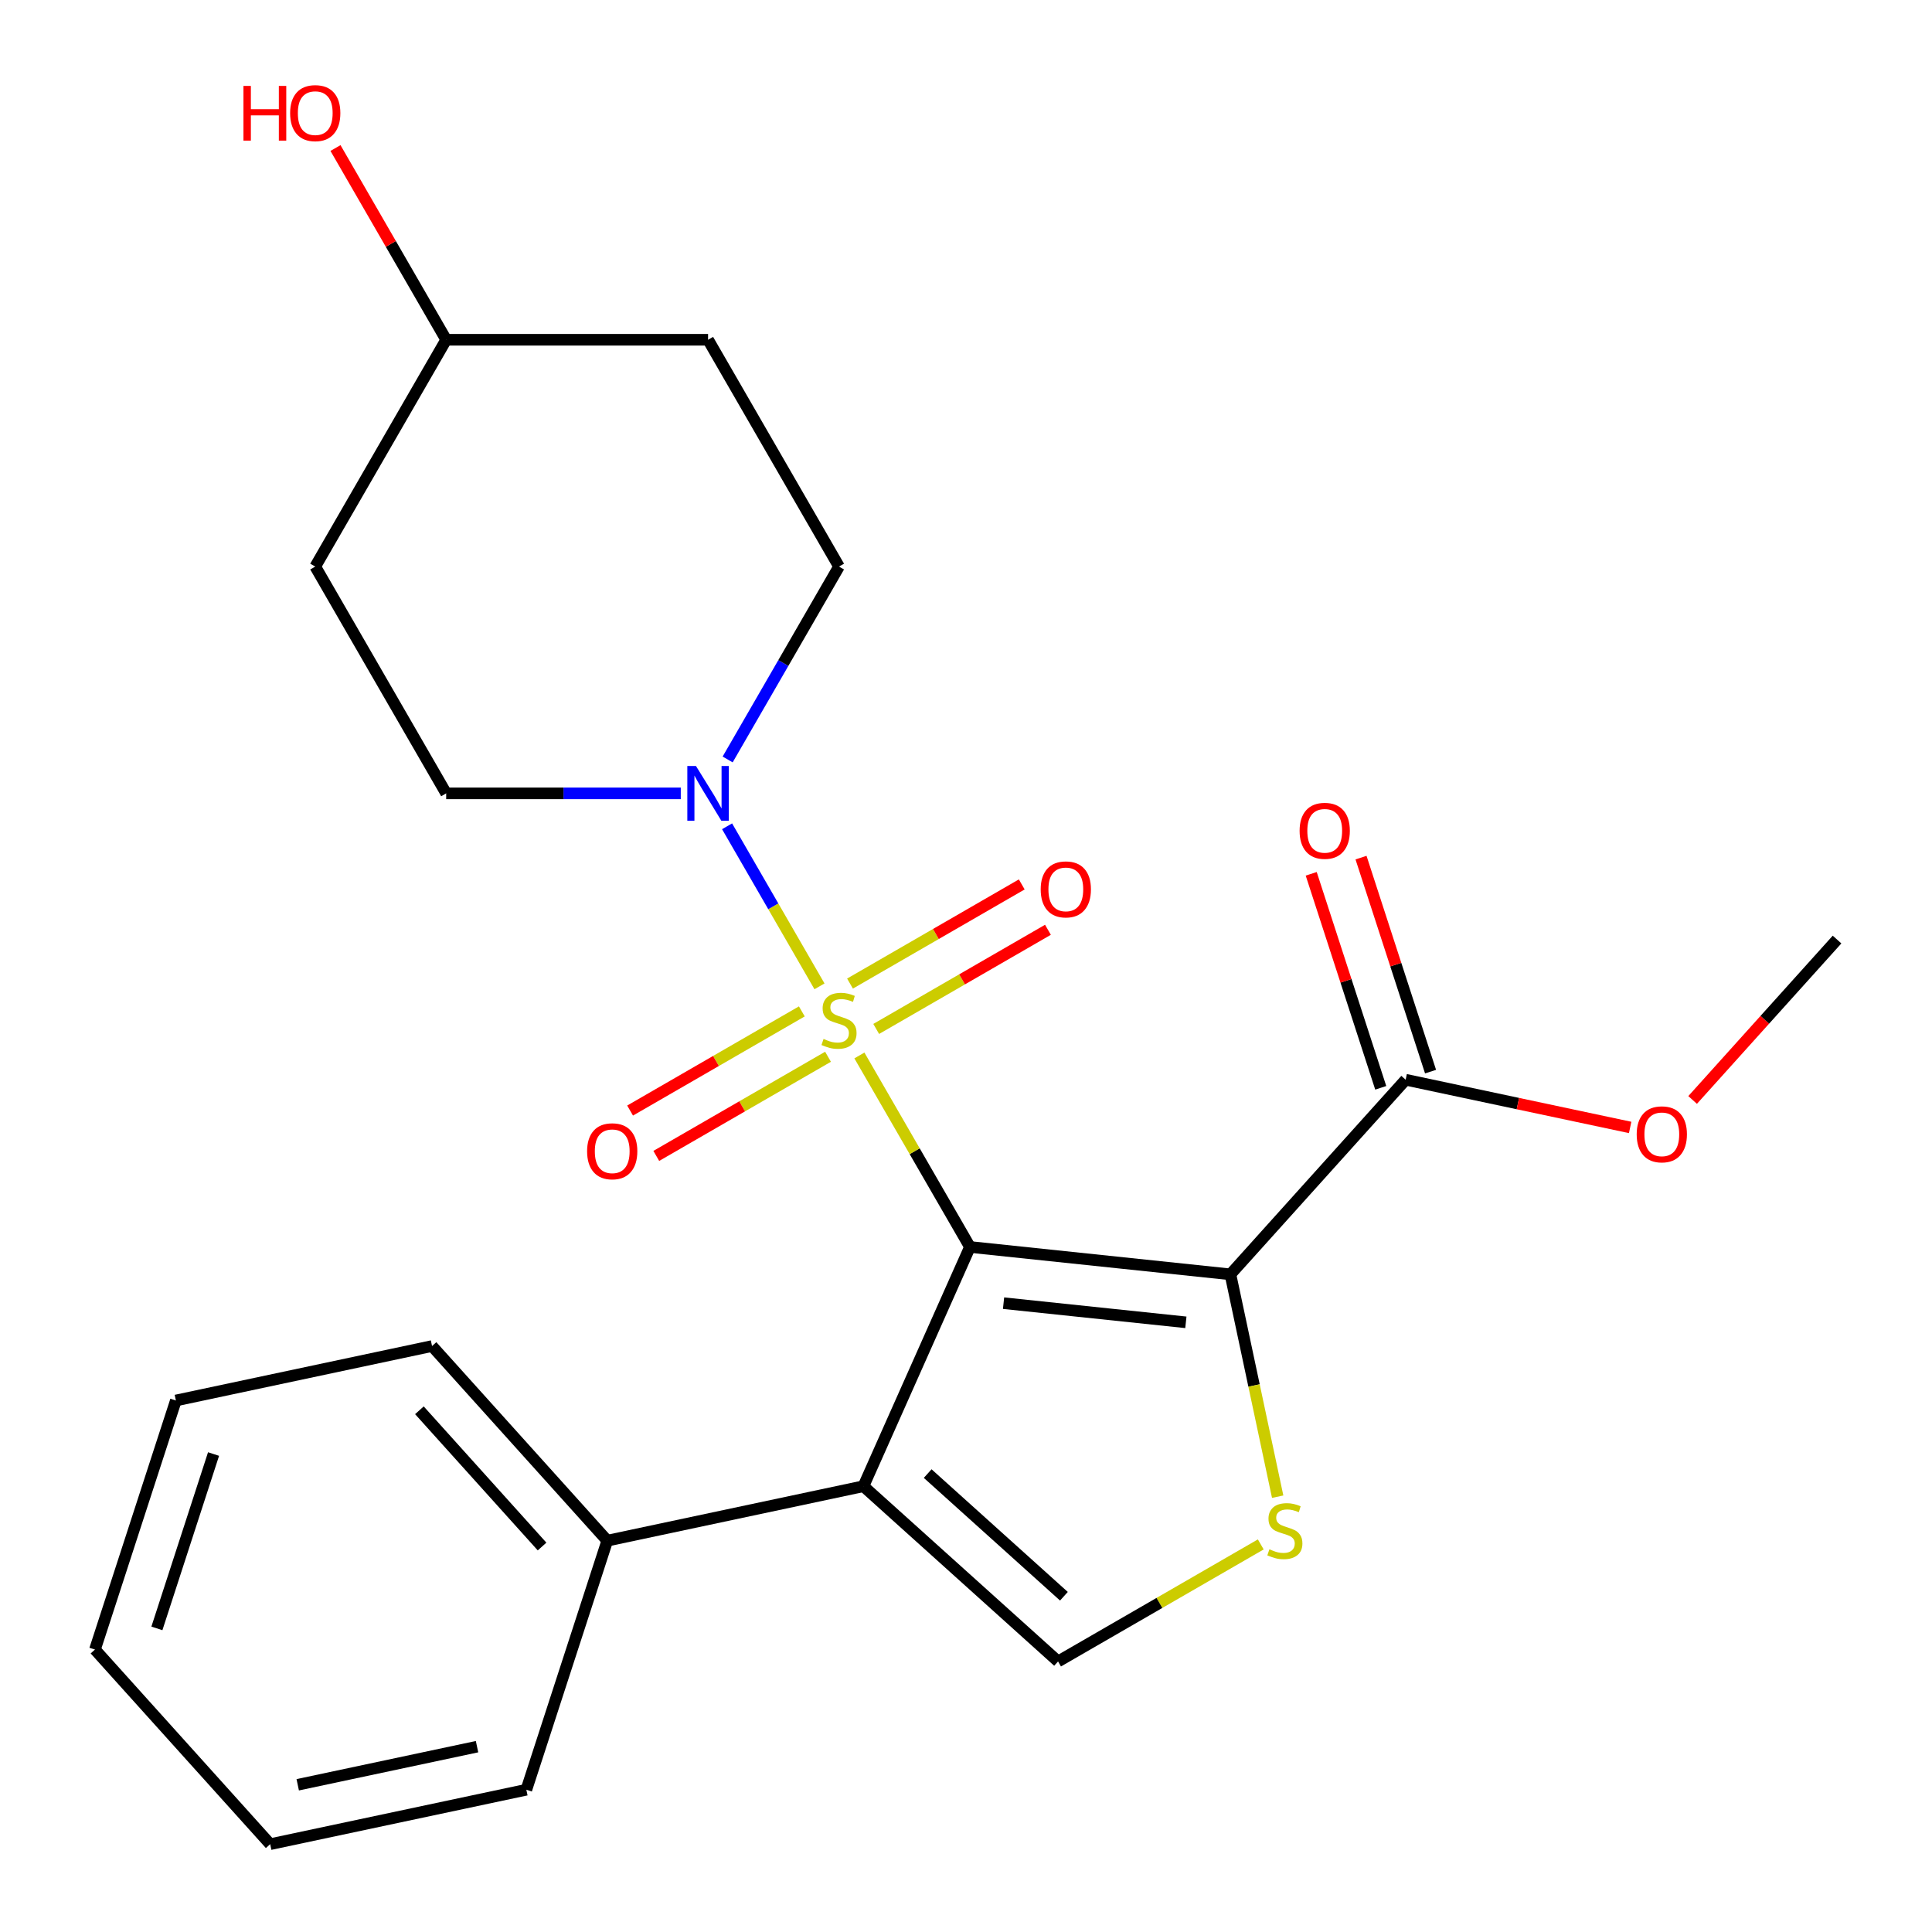 <?xml version='1.0' encoding='iso-8859-1'?>
<svg version='1.1' baseProfile='full'
              xmlns='http://www.w3.org/2000/svg'
                      xmlns:rdkit='http://www.rdkit.org/xml'
                      xmlns:xlink='http://www.w3.org/1999/xlink'
                  xml:space='preserve'
width='1000px' height='1000px' viewBox='0 0 1000 1000'>
<!-- END OF HEADER -->
<rect style='opacity:1.0;fill:#FFFFFF;stroke:none' width='1000' height='1000' x='0' y='0'> </rect>
<path class='bond-0' d='M 502.05,645.429 L 473.436,595.868' style='fill:none;fill-rule:evenodd;stroke:#000000;stroke-width:6px;stroke-linecap:butt;stroke-linejoin:miter;stroke-opacity:1' />
<path class='bond-0' d='M 473.436,595.868 L 444.822,546.306' style='fill:none;fill-rule:evenodd;stroke:#CCCC00;stroke-width:6px;stroke-linecap:butt;stroke-linejoin:miter;stroke-opacity:1' />
<path class='bond-1' d='M 502.05,645.429 L 636.86,659.598' style='fill:none;fill-rule:evenodd;stroke:#000000;stroke-width:6px;stroke-linecap:butt;stroke-linejoin:miter;stroke-opacity:1' />
<path class='bond-1' d='M 519.438,674.516 L 613.804,684.435' style='fill:none;fill-rule:evenodd;stroke:#000000;stroke-width:6px;stroke-linecap:butt;stroke-linejoin:miter;stroke-opacity:1' />
<path class='bond-2' d='M 502.05,645.429 L 446.916,769.262' style='fill:none;fill-rule:evenodd;stroke:#000000;stroke-width:6px;stroke-linecap:butt;stroke-linejoin:miter;stroke-opacity:1' />
<path class='bond-4' d='M 424.165,510.529 L 400.252,469.109' style='fill:none;fill-rule:evenodd;stroke:#CCCC00;stroke-width:6px;stroke-linecap:butt;stroke-linejoin:miter;stroke-opacity:1' />
<path class='bond-4' d='M 400.252,469.109 L 376.338,427.689' style='fill:none;fill-rule:evenodd;stroke:#0000FF;stroke-width:6px;stroke-linecap:butt;stroke-linejoin:miter;stroke-opacity:1' />
<path class='bond-7' d='M 453.52,532.578 L 497.967,506.916' style='fill:none;fill-rule:evenodd;stroke:#CCCC00;stroke-width:6px;stroke-linecap:butt;stroke-linejoin:miter;stroke-opacity:1' />
<path class='bond-7' d='M 497.967,506.916 L 542.414,481.255' style='fill:none;fill-rule:evenodd;stroke:#FF0000;stroke-width:6px;stroke-linecap:butt;stroke-linejoin:miter;stroke-opacity:1' />
<path class='bond-7' d='M 439.965,509.099 L 484.412,483.438' style='fill:none;fill-rule:evenodd;stroke:#CCCC00;stroke-width:6px;stroke-linecap:butt;stroke-linejoin:miter;stroke-opacity:1' />
<path class='bond-7' d='M 484.412,483.438 L 528.859,457.777' style='fill:none;fill-rule:evenodd;stroke:#FF0000;stroke-width:6px;stroke-linecap:butt;stroke-linejoin:miter;stroke-opacity:1' />
<path class='bond-8' d='M 415.028,523.497 L 370.581,549.159' style='fill:none;fill-rule:evenodd;stroke:#CCCC00;stroke-width:6px;stroke-linecap:butt;stroke-linejoin:miter;stroke-opacity:1' />
<path class='bond-8' d='M 370.581,549.159 L 326.134,574.82' style='fill:none;fill-rule:evenodd;stroke:#FF0000;stroke-width:6px;stroke-linecap:butt;stroke-linejoin:miter;stroke-opacity:1' />
<path class='bond-8' d='M 428.583,546.975 L 384.136,572.637' style='fill:none;fill-rule:evenodd;stroke:#CCCC00;stroke-width:6px;stroke-linecap:butt;stroke-linejoin:miter;stroke-opacity:1' />
<path class='bond-8' d='M 384.136,572.637 L 339.689,598.298' style='fill:none;fill-rule:evenodd;stroke:#FF0000;stroke-width:6px;stroke-linecap:butt;stroke-linejoin:miter;stroke-opacity:1' />
<path class='bond-3' d='M 636.86,659.598 L 649.09,717.139' style='fill:none;fill-rule:evenodd;stroke:#000000;stroke-width:6px;stroke-linecap:butt;stroke-linejoin:miter;stroke-opacity:1' />
<path class='bond-3' d='M 649.09,717.139 L 661.321,774.679' style='fill:none;fill-rule:evenodd;stroke:#CCCC00;stroke-width:6px;stroke-linecap:butt;stroke-linejoin:miter;stroke-opacity:1' />
<path class='bond-6' d='M 636.86,659.598 L 727.562,558.863' style='fill:none;fill-rule:evenodd;stroke:#000000;stroke-width:6px;stroke-linecap:butt;stroke-linejoin:miter;stroke-opacity:1' />
<path class='bond-5' d='M 446.916,769.262 L 547.651,859.964' style='fill:none;fill-rule:evenodd;stroke:#000000;stroke-width:6px;stroke-linecap:butt;stroke-linejoin:miter;stroke-opacity:1' />
<path class='bond-5' d='M 480.167,762.72 L 550.681,826.212' style='fill:none;fill-rule:evenodd;stroke:#000000;stroke-width:6px;stroke-linecap:butt;stroke-linejoin:miter;stroke-opacity:1' />
<path class='bond-9' d='M 446.916,769.262 L 314.326,797.445' style='fill:none;fill-rule:evenodd;stroke:#000000;stroke-width:6px;stroke-linecap:butt;stroke-linejoin:miter;stroke-opacity:1' />
<path class='bond-24' d='M 652.574,799.387 L 600.112,829.675' style='fill:none;fill-rule:evenodd;stroke:#CCCC00;stroke-width:6px;stroke-linecap:butt;stroke-linejoin:miter;stroke-opacity:1' />
<path class='bond-24' d='M 600.112,829.675 L 547.651,859.964' style='fill:none;fill-rule:evenodd;stroke:#000000;stroke-width:6px;stroke-linecap:butt;stroke-linejoin:miter;stroke-opacity:1' />
<path class='bond-10' d='M 376.63,393.097 L 405.452,343.176' style='fill:none;fill-rule:evenodd;stroke:#0000FF;stroke-width:6px;stroke-linecap:butt;stroke-linejoin:miter;stroke-opacity:1' />
<path class='bond-10' d='M 405.452,343.176 L 434.274,293.254' style='fill:none;fill-rule:evenodd;stroke:#000000;stroke-width:6px;stroke-linecap:butt;stroke-linejoin:miter;stroke-opacity:1' />
<path class='bond-11' d='M 352.369,410.646 L 291.658,410.646' style='fill:none;fill-rule:evenodd;stroke:#0000FF;stroke-width:6px;stroke-linecap:butt;stroke-linejoin:miter;stroke-opacity:1' />
<path class='bond-11' d='M 291.658,410.646 L 230.946,410.646' style='fill:none;fill-rule:evenodd;stroke:#000000;stroke-width:6px;stroke-linecap:butt;stroke-linejoin:miter;stroke-opacity:1' />
<path class='bond-12' d='M 740.453,554.674 L 722.458,499.29' style='fill:none;fill-rule:evenodd;stroke:#000000;stroke-width:6px;stroke-linecap:butt;stroke-linejoin:miter;stroke-opacity:1' />
<path class='bond-12' d='M 722.458,499.29 L 704.462,443.906' style='fill:none;fill-rule:evenodd;stroke:#FF0000;stroke-width:6px;stroke-linecap:butt;stroke-linejoin:miter;stroke-opacity:1' />
<path class='bond-12' d='M 714.67,563.052 L 696.674,507.668' style='fill:none;fill-rule:evenodd;stroke:#000000;stroke-width:6px;stroke-linecap:butt;stroke-linejoin:miter;stroke-opacity:1' />
<path class='bond-12' d='M 696.674,507.668 L 678.679,452.283' style='fill:none;fill-rule:evenodd;stroke:#FF0000;stroke-width:6px;stroke-linecap:butt;stroke-linejoin:miter;stroke-opacity:1' />
<path class='bond-16' d='M 727.562,558.863 L 785.662,571.213' style='fill:none;fill-rule:evenodd;stroke:#000000;stroke-width:6px;stroke-linecap:butt;stroke-linejoin:miter;stroke-opacity:1' />
<path class='bond-16' d='M 785.662,571.213 L 843.763,583.563' style='fill:none;fill-rule:evenodd;stroke:#FF0000;stroke-width:6px;stroke-linecap:butt;stroke-linejoin:miter;stroke-opacity:1' />
<path class='bond-18' d='M 314.326,797.445 L 223.624,696.71' style='fill:none;fill-rule:evenodd;stroke:#000000;stroke-width:6px;stroke-linecap:butt;stroke-linejoin:miter;stroke-opacity:1' />
<path class='bond-18' d='M 280.574,800.475 L 217.082,729.961' style='fill:none;fill-rule:evenodd;stroke:#000000;stroke-width:6px;stroke-linecap:butt;stroke-linejoin:miter;stroke-opacity:1' />
<path class='bond-19' d='M 314.326,797.445 L 272.438,926.363' style='fill:none;fill-rule:evenodd;stroke:#000000;stroke-width:6px;stroke-linecap:butt;stroke-linejoin:miter;stroke-opacity:1' />
<path class='bond-14' d='M 434.274,293.254 L 366.498,175.863' style='fill:none;fill-rule:evenodd;stroke:#000000;stroke-width:6px;stroke-linecap:butt;stroke-linejoin:miter;stroke-opacity:1' />
<path class='bond-13' d='M 230.946,410.646 L 163.17,293.254' style='fill:none;fill-rule:evenodd;stroke:#000000;stroke-width:6px;stroke-linecap:butt;stroke-linejoin:miter;stroke-opacity:1' />
<path class='bond-15' d='M 163.17,293.254 L 230.946,175.863' style='fill:none;fill-rule:evenodd;stroke:#000000;stroke-width:6px;stroke-linecap:butt;stroke-linejoin:miter;stroke-opacity:1' />
<path class='bond-26' d='M 366.498,175.863 L 230.946,175.863' style='fill:none;fill-rule:evenodd;stroke:#000000;stroke-width:6px;stroke-linecap:butt;stroke-linejoin:miter;stroke-opacity:1' />
<path class='bond-17' d='M 230.946,175.863 L 202.297,126.241' style='fill:none;fill-rule:evenodd;stroke:#000000;stroke-width:6px;stroke-linecap:butt;stroke-linejoin:miter;stroke-opacity:1' />
<path class='bond-17' d='M 202.297,126.241 L 173.648,76.62' style='fill:none;fill-rule:evenodd;stroke:#FF0000;stroke-width:6px;stroke-linecap:butt;stroke-linejoin:miter;stroke-opacity:1' />
<path class='bond-20' d='M 876.097,569.337 L 913.475,527.824' style='fill:none;fill-rule:evenodd;stroke:#FF0000;stroke-width:6px;stroke-linecap:butt;stroke-linejoin:miter;stroke-opacity:1' />
<path class='bond-20' d='M 913.475,527.824 L 950.854,486.311' style='fill:none;fill-rule:evenodd;stroke:#000000;stroke-width:6px;stroke-linecap:butt;stroke-linejoin:miter;stroke-opacity:1' />
<path class='bond-22' d='M 223.624,696.71 L 91.034,724.893' style='fill:none;fill-rule:evenodd;stroke:#000000;stroke-width:6px;stroke-linecap:butt;stroke-linejoin:miter;stroke-opacity:1' />
<path class='bond-21' d='M 272.438,926.363 L 139.848,954.545' style='fill:none;fill-rule:evenodd;stroke:#000000;stroke-width:6px;stroke-linecap:butt;stroke-linejoin:miter;stroke-opacity:1' />
<path class='bond-21' d='M 246.913,904.072 L 154.1,923.8' style='fill:none;fill-rule:evenodd;stroke:#000000;stroke-width:6px;stroke-linecap:butt;stroke-linejoin:miter;stroke-opacity:1' />
<path class='bond-23' d='M 139.848,954.545 L 49.146,853.811' style='fill:none;fill-rule:evenodd;stroke:#000000;stroke-width:6px;stroke-linecap:butt;stroke-linejoin:miter;stroke-opacity:1' />
<path class='bond-25' d='M 91.034,724.893 L 49.146,853.811' style='fill:none;fill-rule:evenodd;stroke:#000000;stroke-width:6px;stroke-linecap:butt;stroke-linejoin:miter;stroke-opacity:1' />
<path class='bond-25' d='M 110.535,752.608 L 81.213,842.851' style='fill:none;fill-rule:evenodd;stroke:#000000;stroke-width:6px;stroke-linecap:butt;stroke-linejoin:miter;stroke-opacity:1' />
<path  class='atom-1' d='M 426.274 537.757
Q 426.594 537.877, 427.914 538.437
Q 429.234 538.997, 430.674 539.357
Q 432.154 539.677, 433.594 539.677
Q 436.274 539.677, 437.834 538.397
Q 439.394 537.077, 439.394 534.797
Q 439.394 533.237, 438.594 532.277
Q 437.834 531.317, 436.634 530.797
Q 435.434 530.277, 433.434 529.677
Q 430.914 528.917, 429.394 528.197
Q 427.914 527.477, 426.834 525.957
Q 425.794 524.437, 425.794 521.877
Q 425.794 518.317, 428.194 516.117
Q 430.634 513.917, 435.434 513.917
Q 438.714 513.917, 442.434 515.477
L 441.514 518.557
Q 438.114 517.157, 435.554 517.157
Q 432.794 517.157, 431.274 518.317
Q 429.754 519.437, 429.794 521.397
Q 429.794 522.917, 430.554 523.837
Q 431.354 524.757, 432.474 525.277
Q 433.634 525.797, 435.554 526.397
Q 438.114 527.197, 439.634 527.997
Q 441.154 528.797, 442.234 530.437
Q 443.354 532.037, 443.354 534.797
Q 443.354 538.717, 440.714 540.837
Q 438.114 542.917, 433.754 542.917
Q 431.234 542.917, 429.314 542.357
Q 427.434 541.837, 425.194 540.917
L 426.274 537.757
' fill='#CCCC00'/>
<path  class='atom-4' d='M 657.043 801.908
Q 657.363 802.028, 658.683 802.588
Q 660.003 803.148, 661.443 803.508
Q 662.923 803.828, 664.363 803.828
Q 667.043 803.828, 668.603 802.548
Q 670.163 801.228, 670.163 798.948
Q 670.163 797.388, 669.363 796.428
Q 668.603 795.468, 667.403 794.948
Q 666.203 794.428, 664.203 793.828
Q 661.683 793.068, 660.163 792.348
Q 658.683 791.628, 657.603 790.108
Q 656.563 788.588, 656.563 786.028
Q 656.563 782.468, 658.963 780.268
Q 661.403 778.068, 666.203 778.068
Q 669.483 778.068, 673.203 779.628
L 672.283 782.708
Q 668.883 781.308, 666.323 781.308
Q 663.563 781.308, 662.043 782.468
Q 660.523 783.588, 660.563 785.548
Q 660.563 787.068, 661.323 787.988
Q 662.123 788.908, 663.243 789.428
Q 664.403 789.948, 666.323 790.548
Q 668.883 791.348, 670.403 792.148
Q 671.923 792.948, 673.003 794.588
Q 674.123 796.188, 674.123 798.948
Q 674.123 802.868, 671.483 804.988
Q 668.883 807.068, 664.523 807.068
Q 662.003 807.068, 660.083 806.508
Q 658.203 805.988, 655.963 805.068
L 657.043 801.908
' fill='#CCCC00'/>
<path  class='atom-5' d='M 360.238 396.486
L 369.518 411.486
Q 370.438 412.966, 371.918 415.646
Q 373.398 418.326, 373.478 418.486
L 373.478 396.486
L 377.238 396.486
L 377.238 424.806
L 373.358 424.806
L 363.398 408.406
Q 362.238 406.486, 360.998 404.286
Q 359.798 402.086, 359.438 401.406
L 359.438 424.806
L 355.758 424.806
L 355.758 396.486
L 360.238 396.486
' fill='#0000FF'/>
<path  class='atom-8' d='M 538.666 460.341
Q 538.666 453.541, 542.026 449.741
Q 545.386 445.941, 551.666 445.941
Q 557.946 445.941, 561.306 449.741
Q 564.666 453.541, 564.666 460.341
Q 564.666 467.221, 561.266 471.141
Q 557.866 475.021, 551.666 475.021
Q 545.426 475.021, 542.026 471.141
Q 538.666 467.261, 538.666 460.341
M 551.666 471.821
Q 555.986 471.821, 558.306 468.941
Q 560.666 466.021, 560.666 460.341
Q 560.666 454.781, 558.306 451.981
Q 555.986 449.141, 551.666 449.141
Q 547.346 449.141, 544.986 451.941
Q 542.666 454.741, 542.666 460.341
Q 542.666 466.061, 544.986 468.941
Q 547.346 471.821, 551.666 471.821
' fill='#FF0000'/>
<path  class='atom-9' d='M 303.883 595.894
Q 303.883 589.094, 307.243 585.294
Q 310.603 581.494, 316.883 581.494
Q 323.163 581.494, 326.523 585.294
Q 329.883 589.094, 329.883 595.894
Q 329.883 602.774, 326.483 606.694
Q 323.083 610.574, 316.883 610.574
Q 310.643 610.574, 307.243 606.694
Q 303.883 602.814, 303.883 595.894
M 316.883 607.374
Q 321.203 607.374, 323.523 604.494
Q 325.883 601.574, 325.883 595.894
Q 325.883 590.334, 323.523 587.534
Q 321.203 584.694, 316.883 584.694
Q 312.563 584.694, 310.203 587.494
Q 307.883 590.294, 307.883 595.894
Q 307.883 601.614, 310.203 604.494
Q 312.563 607.374, 316.883 607.374
' fill='#FF0000'/>
<path  class='atom-13' d='M 672.674 430.026
Q 672.674 423.226, 676.034 419.426
Q 679.394 415.626, 685.674 415.626
Q 691.954 415.626, 695.314 419.426
Q 698.674 423.226, 698.674 430.026
Q 698.674 436.906, 695.274 440.826
Q 691.874 444.706, 685.674 444.706
Q 679.434 444.706, 676.034 440.826
Q 672.674 436.946, 672.674 430.026
M 685.674 441.506
Q 689.994 441.506, 692.314 438.626
Q 694.674 435.706, 694.674 430.026
Q 694.674 424.466, 692.314 421.666
Q 689.994 418.826, 685.674 418.826
Q 681.354 418.826, 678.994 421.626
Q 676.674 424.426, 676.674 430.026
Q 676.674 435.746, 678.994 438.626
Q 681.354 441.506, 685.674 441.506
' fill='#FF0000'/>
<path  class='atom-17' d='M 847.152 587.126
Q 847.152 580.326, 850.512 576.526
Q 853.872 572.726, 860.152 572.726
Q 866.432 572.726, 869.792 576.526
Q 873.152 580.326, 873.152 587.126
Q 873.152 594.006, 869.752 597.926
Q 866.352 601.806, 860.152 601.806
Q 853.912 601.806, 850.512 597.926
Q 847.152 594.046, 847.152 587.126
M 860.152 598.606
Q 864.472 598.606, 866.792 595.726
Q 869.152 592.806, 869.152 587.126
Q 869.152 581.566, 866.792 578.766
Q 864.472 575.926, 860.152 575.926
Q 855.832 575.926, 853.472 578.726
Q 851.152 581.526, 851.152 587.126
Q 851.152 592.846, 853.472 595.726
Q 855.832 598.606, 860.152 598.606
' fill='#FF0000'/>
<path  class='atom-18' d='M 126.01 44.471
L 129.85 44.471
L 129.85 56.511
L 144.33 56.511
L 144.33 44.471
L 148.17 44.471
L 148.17 72.791
L 144.33 72.791
L 144.33 59.711
L 129.85 59.711
L 129.85 72.791
L 126.01 72.791
L 126.01 44.471
' fill='#FF0000'/>
<path  class='atom-18' d='M 150.17 58.551
Q 150.17 51.751, 153.53 47.951
Q 156.89 44.151, 163.17 44.151
Q 169.45 44.151, 172.81 47.951
Q 176.17 51.751, 176.17 58.551
Q 176.17 65.431, 172.77 69.351
Q 169.37 73.231, 163.17 73.231
Q 156.93 73.231, 153.53 69.351
Q 150.17 65.471, 150.17 58.551
M 163.17 70.031
Q 167.49 70.031, 169.81 67.151
Q 172.17 64.231, 172.17 58.551
Q 172.17 52.991, 169.81 50.191
Q 167.49 47.351, 163.17 47.351
Q 158.85 47.351, 156.49 50.151
Q 154.17 52.951, 154.17 58.551
Q 154.17 64.271, 156.49 67.151
Q 158.85 70.031, 163.17 70.031
' fill='#FF0000'/>
</svg>

